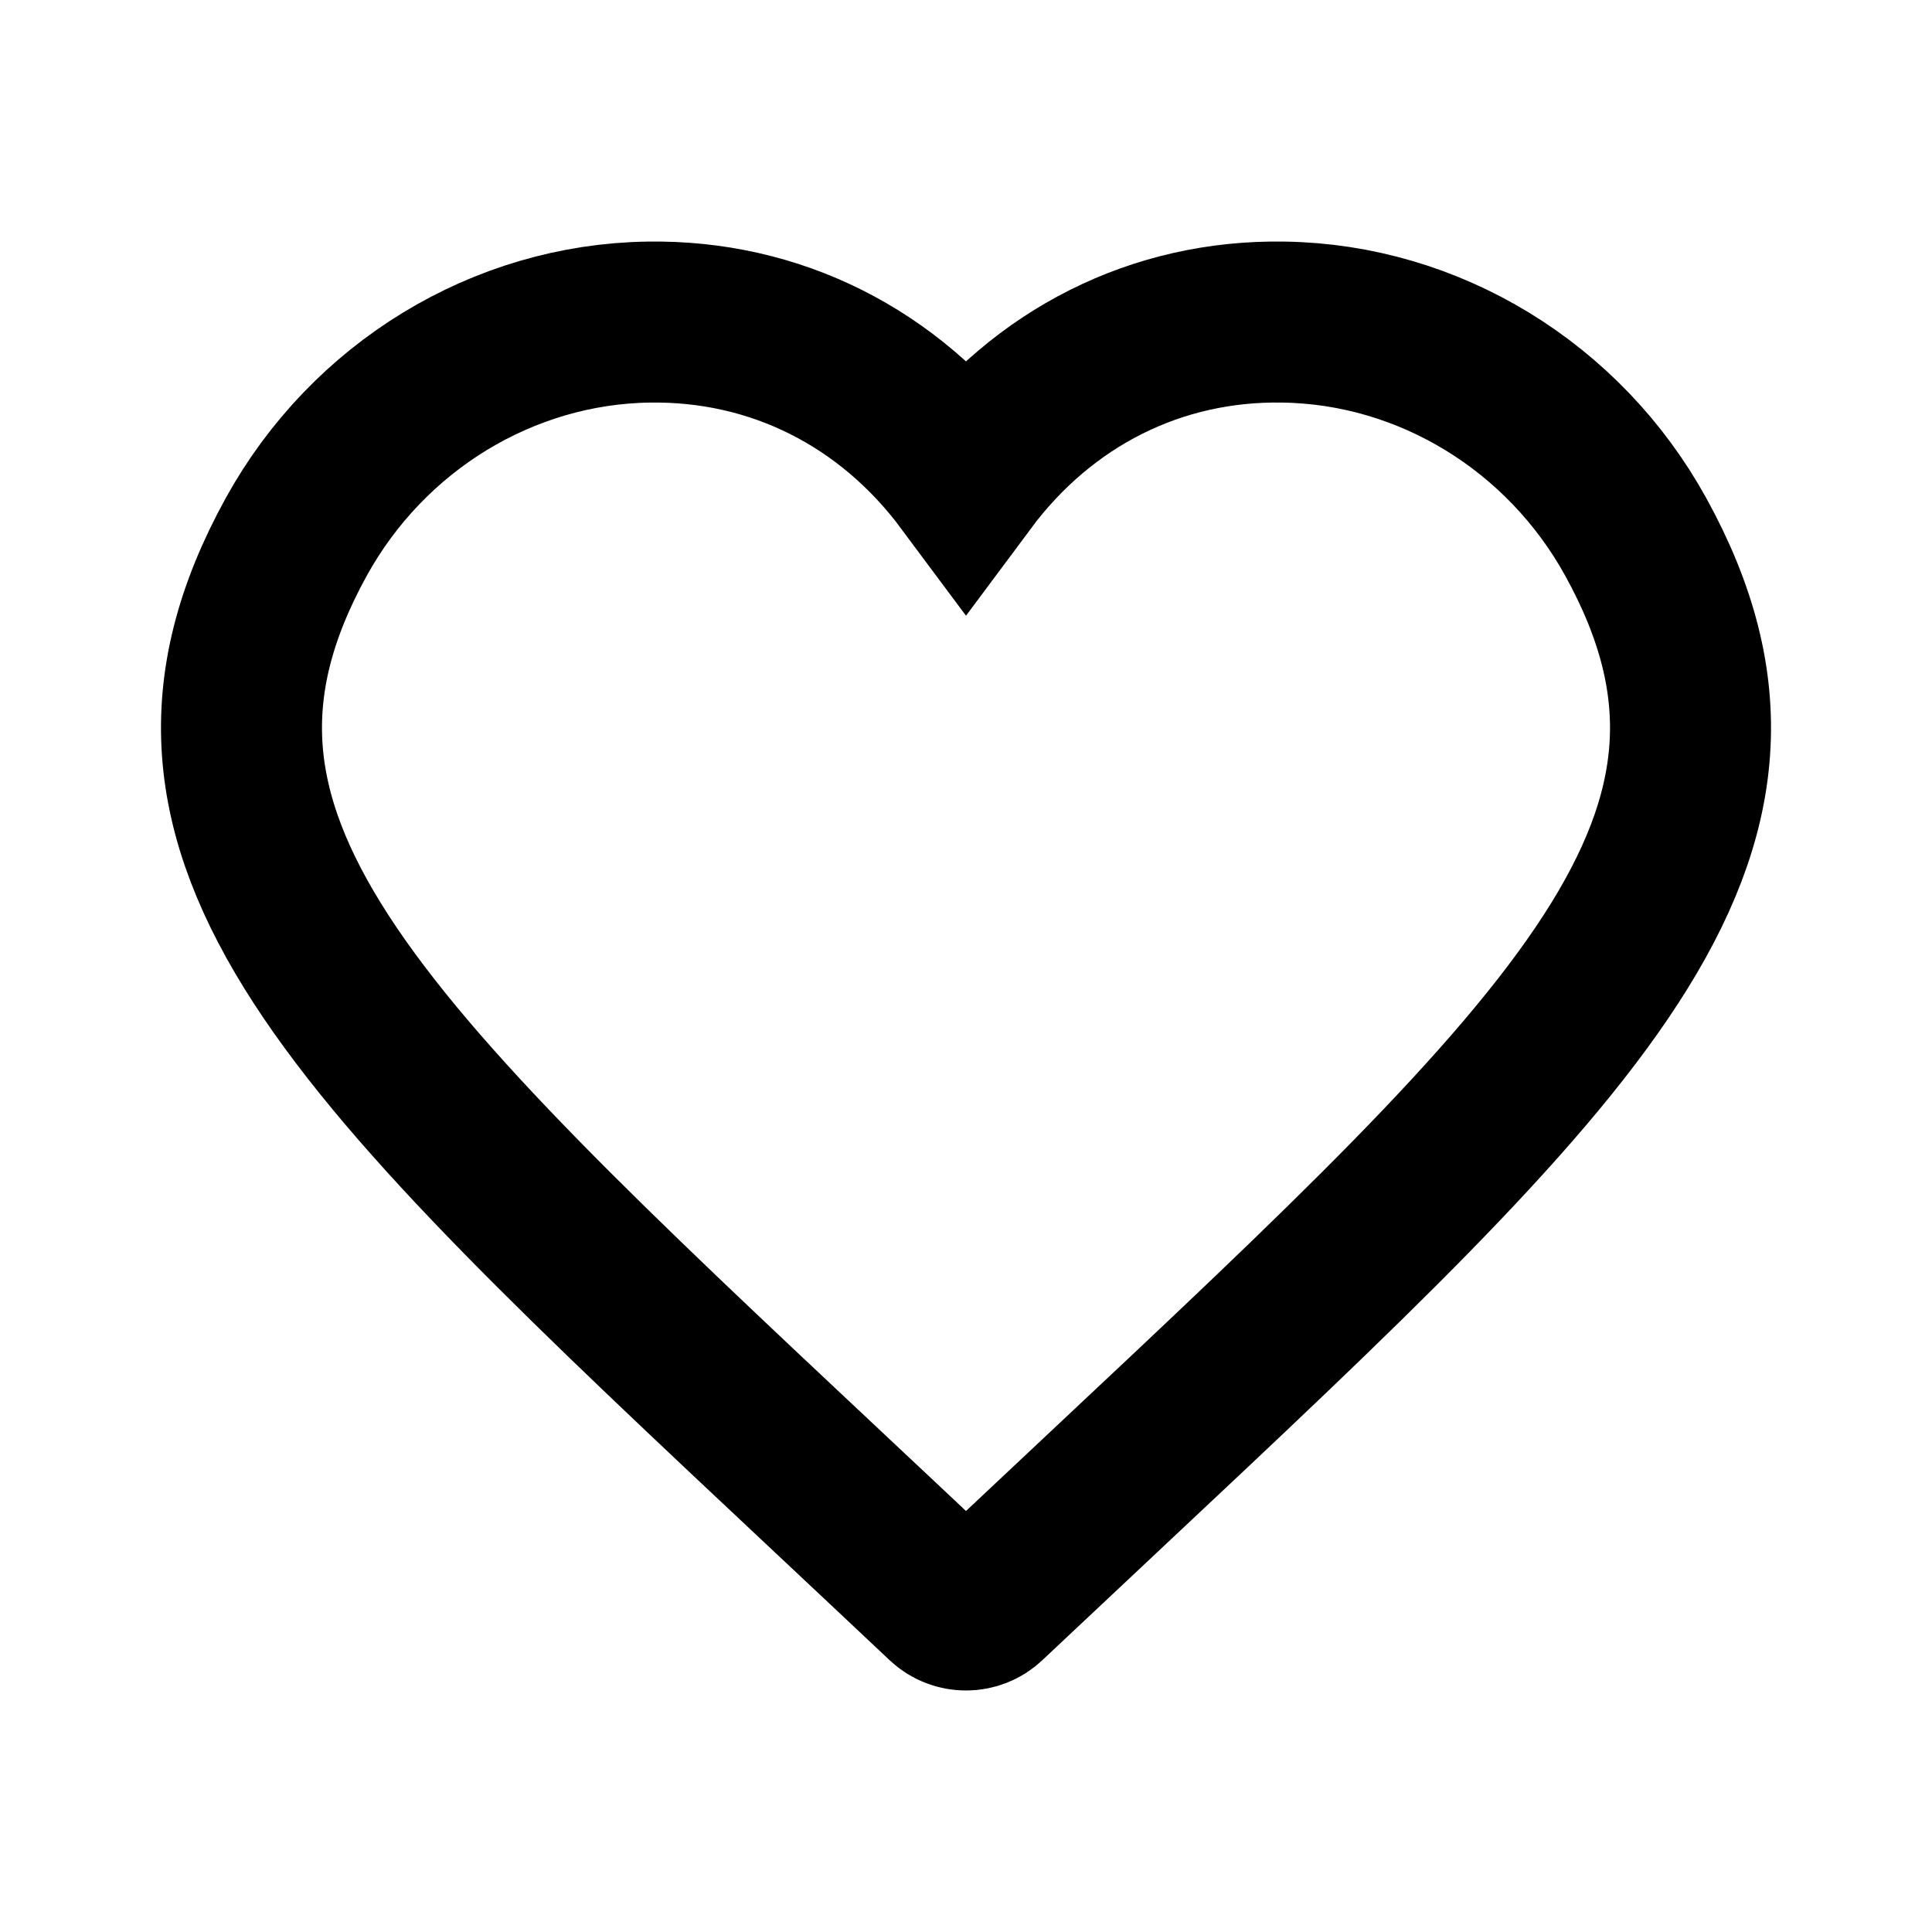 <?xml version="1.0" encoding="UTF-8"?>
<svg width="24px" height="24px" viewBox="0 0 24 24" version="1.1" xmlns="http://www.w3.org/2000/svg" xmlns:xlink="http://www.w3.org/1999/xlink">
    <title>Icon/Menu/favorites</title>
    <g id="Iconography" stroke="none" stroke-width="1" fill="none" fill-rule="evenodd">
        <g id="Icon/Menu/favorites" stroke="#000000" stroke-width="2">
            <path d="M12,20 C11.905,20 11.81,19.965 11.737,19.896 C11.245,19.432 10.773,18.989 10.32,18.564 C4.348,12.961 1.622,10.403 3.68,6.67 C4.573,5.05 6.25,4.027 8.058,4.001 C9.63,3.977 11.045,4.689 12,5.973 C12.955,4.689 14.37,3.975 15.942,4.001 C17.75,4.027 19.427,5.05 20.32,6.67 C22.378,10.403 19.652,12.961 13.68,18.564 C13.228,18.989 12.755,19.432 12.263,19.895 C12.19,19.965 12.095,20 12,20 L12,20 Z" id="Fill-1"></path>
        </g>
    </g>
</svg>